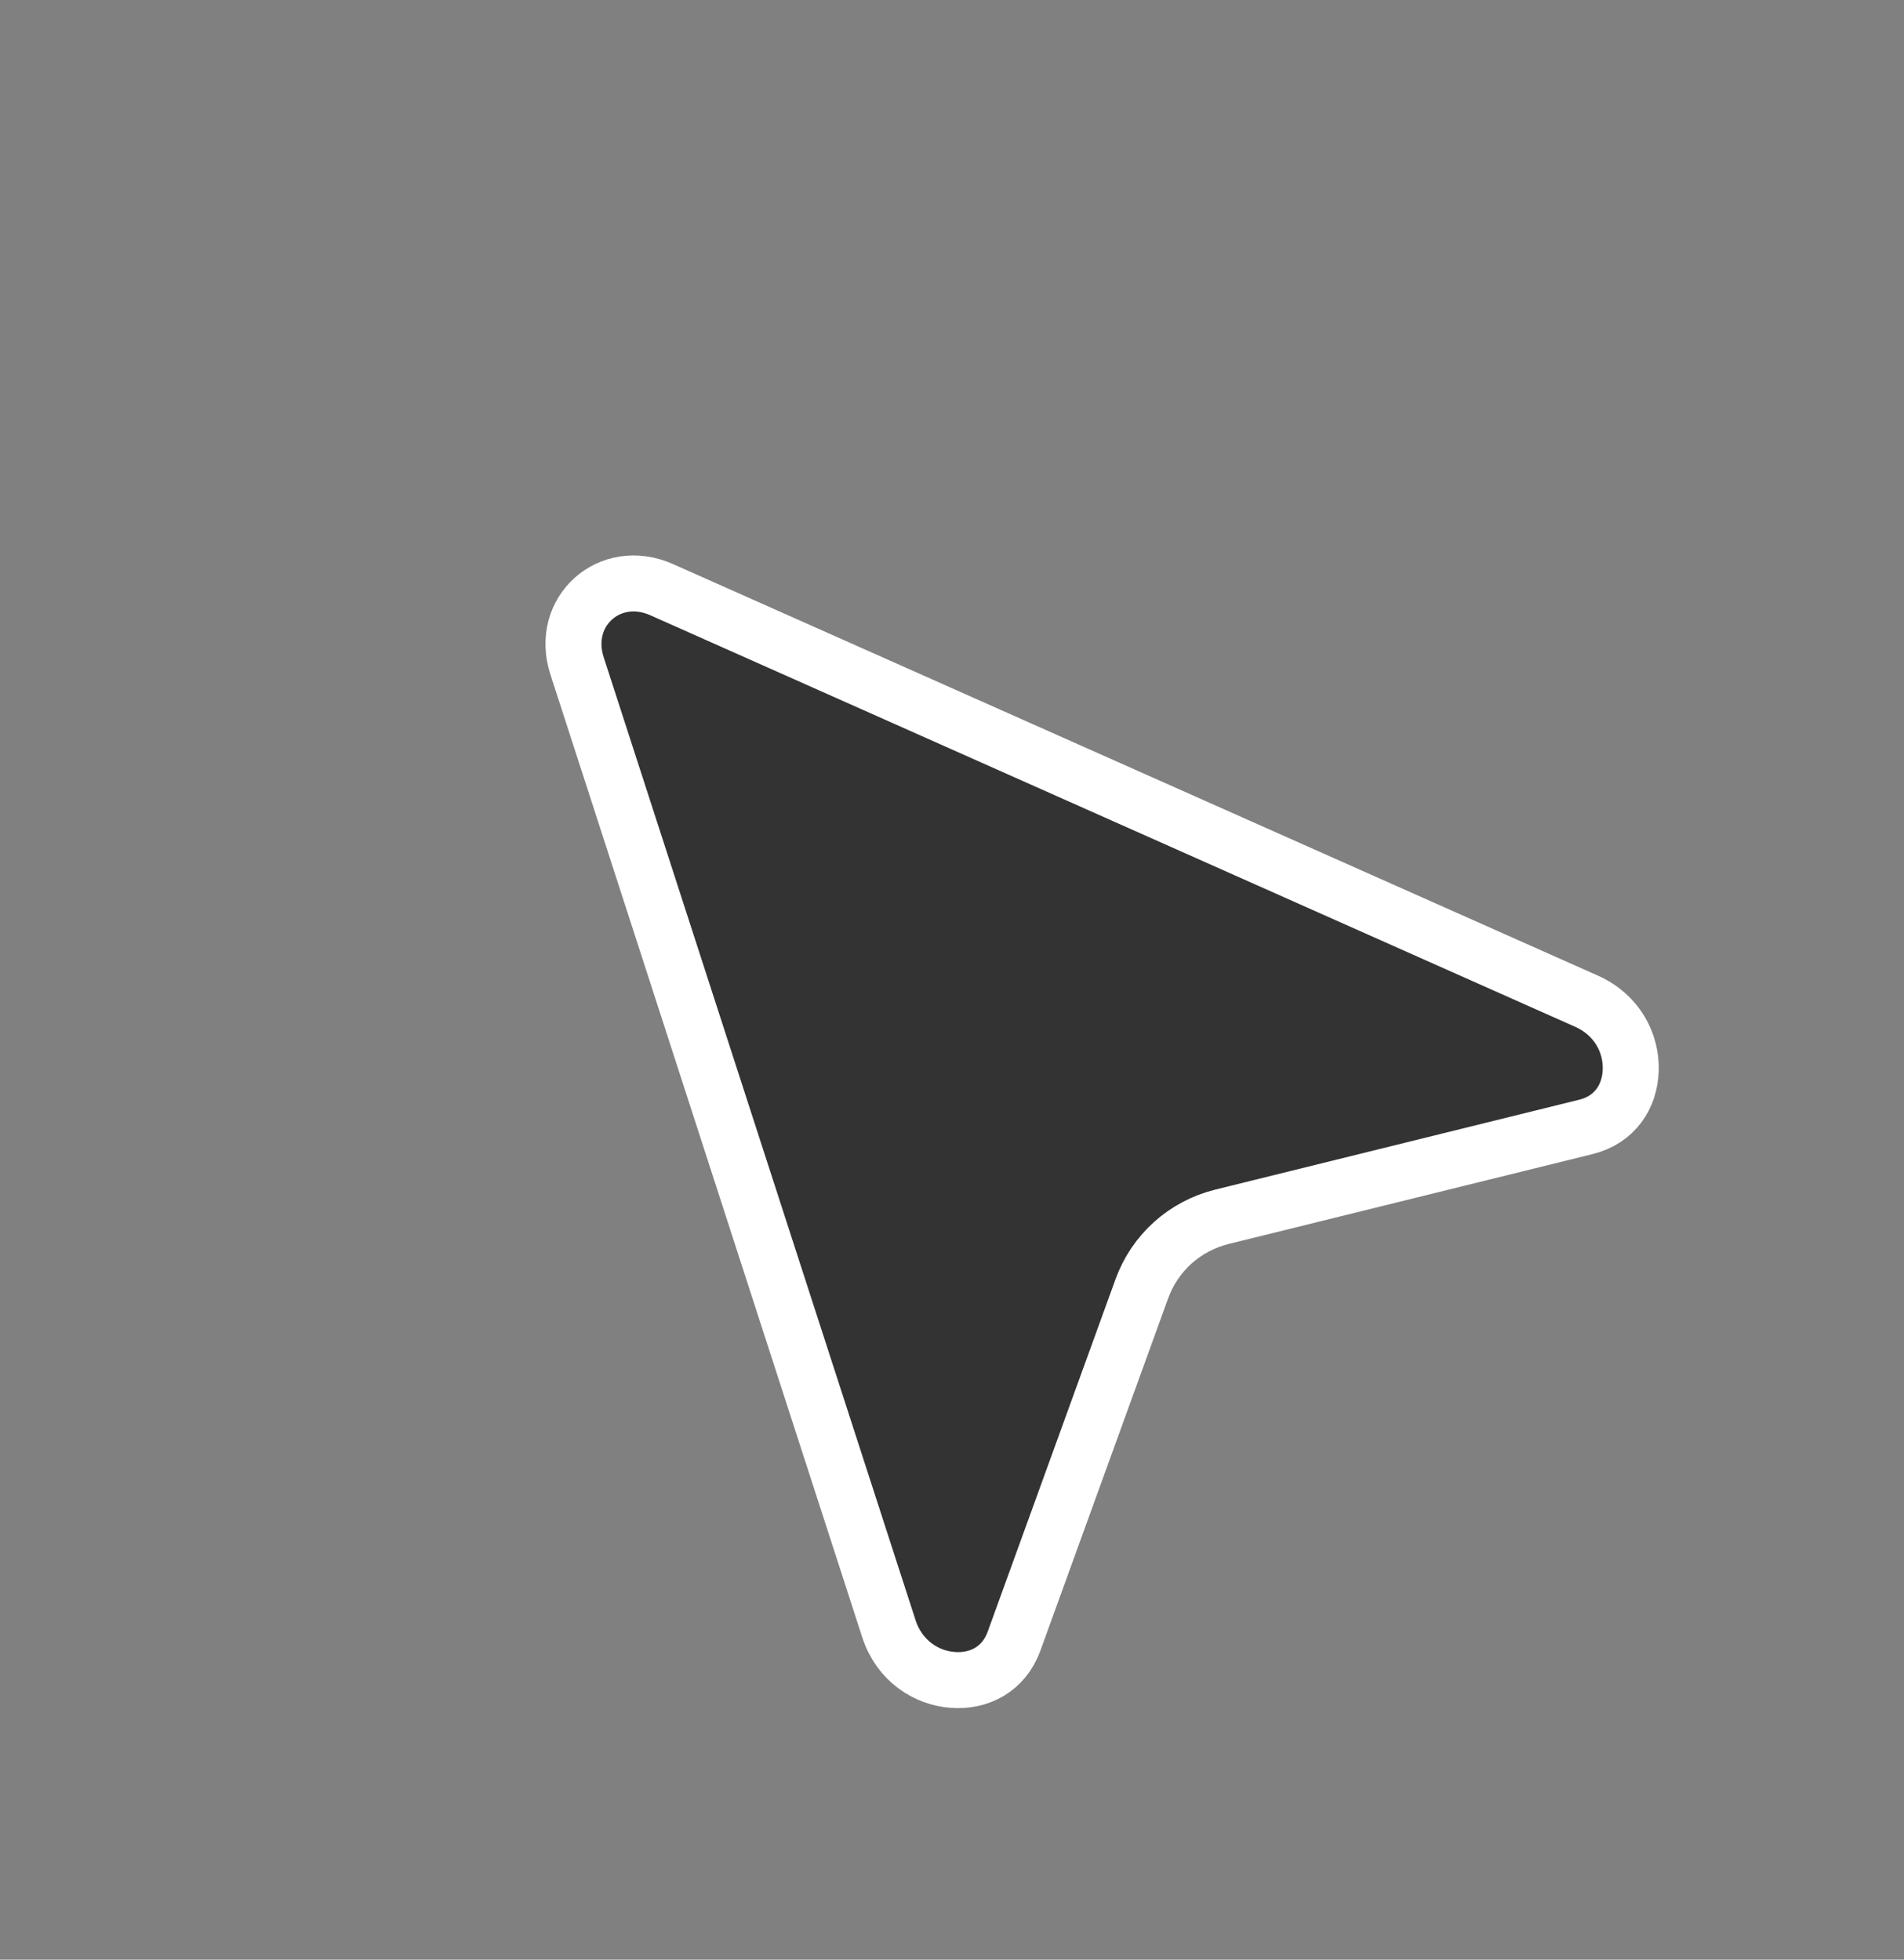 <?xml version="1.0" encoding="UTF-8"?> <svg xmlns="http://www.w3.org/2000/svg" width="34" height="35" viewBox="0 0 34 35" fill="none"><rect x="0" y="0" width="34" height="35" fill="#808080" stroke="none"/><g clip-path="url(#clip0_15_3759)"><path d="M15.873 29.089L15.873 29.089L10.304 11.891L10.304 11.891C9.991 10.924 10.886 10.118 11.816 10.532L28.331 17.882L28.331 17.882C28.878 18.126 29.135 18.632 29.12 19.112C29.106 19.587 28.835 20 28.319 20.127L21.822 21.732L21.822 21.732C21.155 21.897 20.621 22.377 20.388 23.023L18.107 29.314C17.925 29.813 17.486 30.04 17.012 30.004C16.534 29.968 16.058 29.66 15.873 29.089Z" fill="#333333" stroke="white"></path></g><defs><clipPath id="clip0_15_3759"><rect width="24" height="24" fill="white" transform="translate(0 16.861) rotate(-41.975)"></rect></clipPath></defs></svg> 